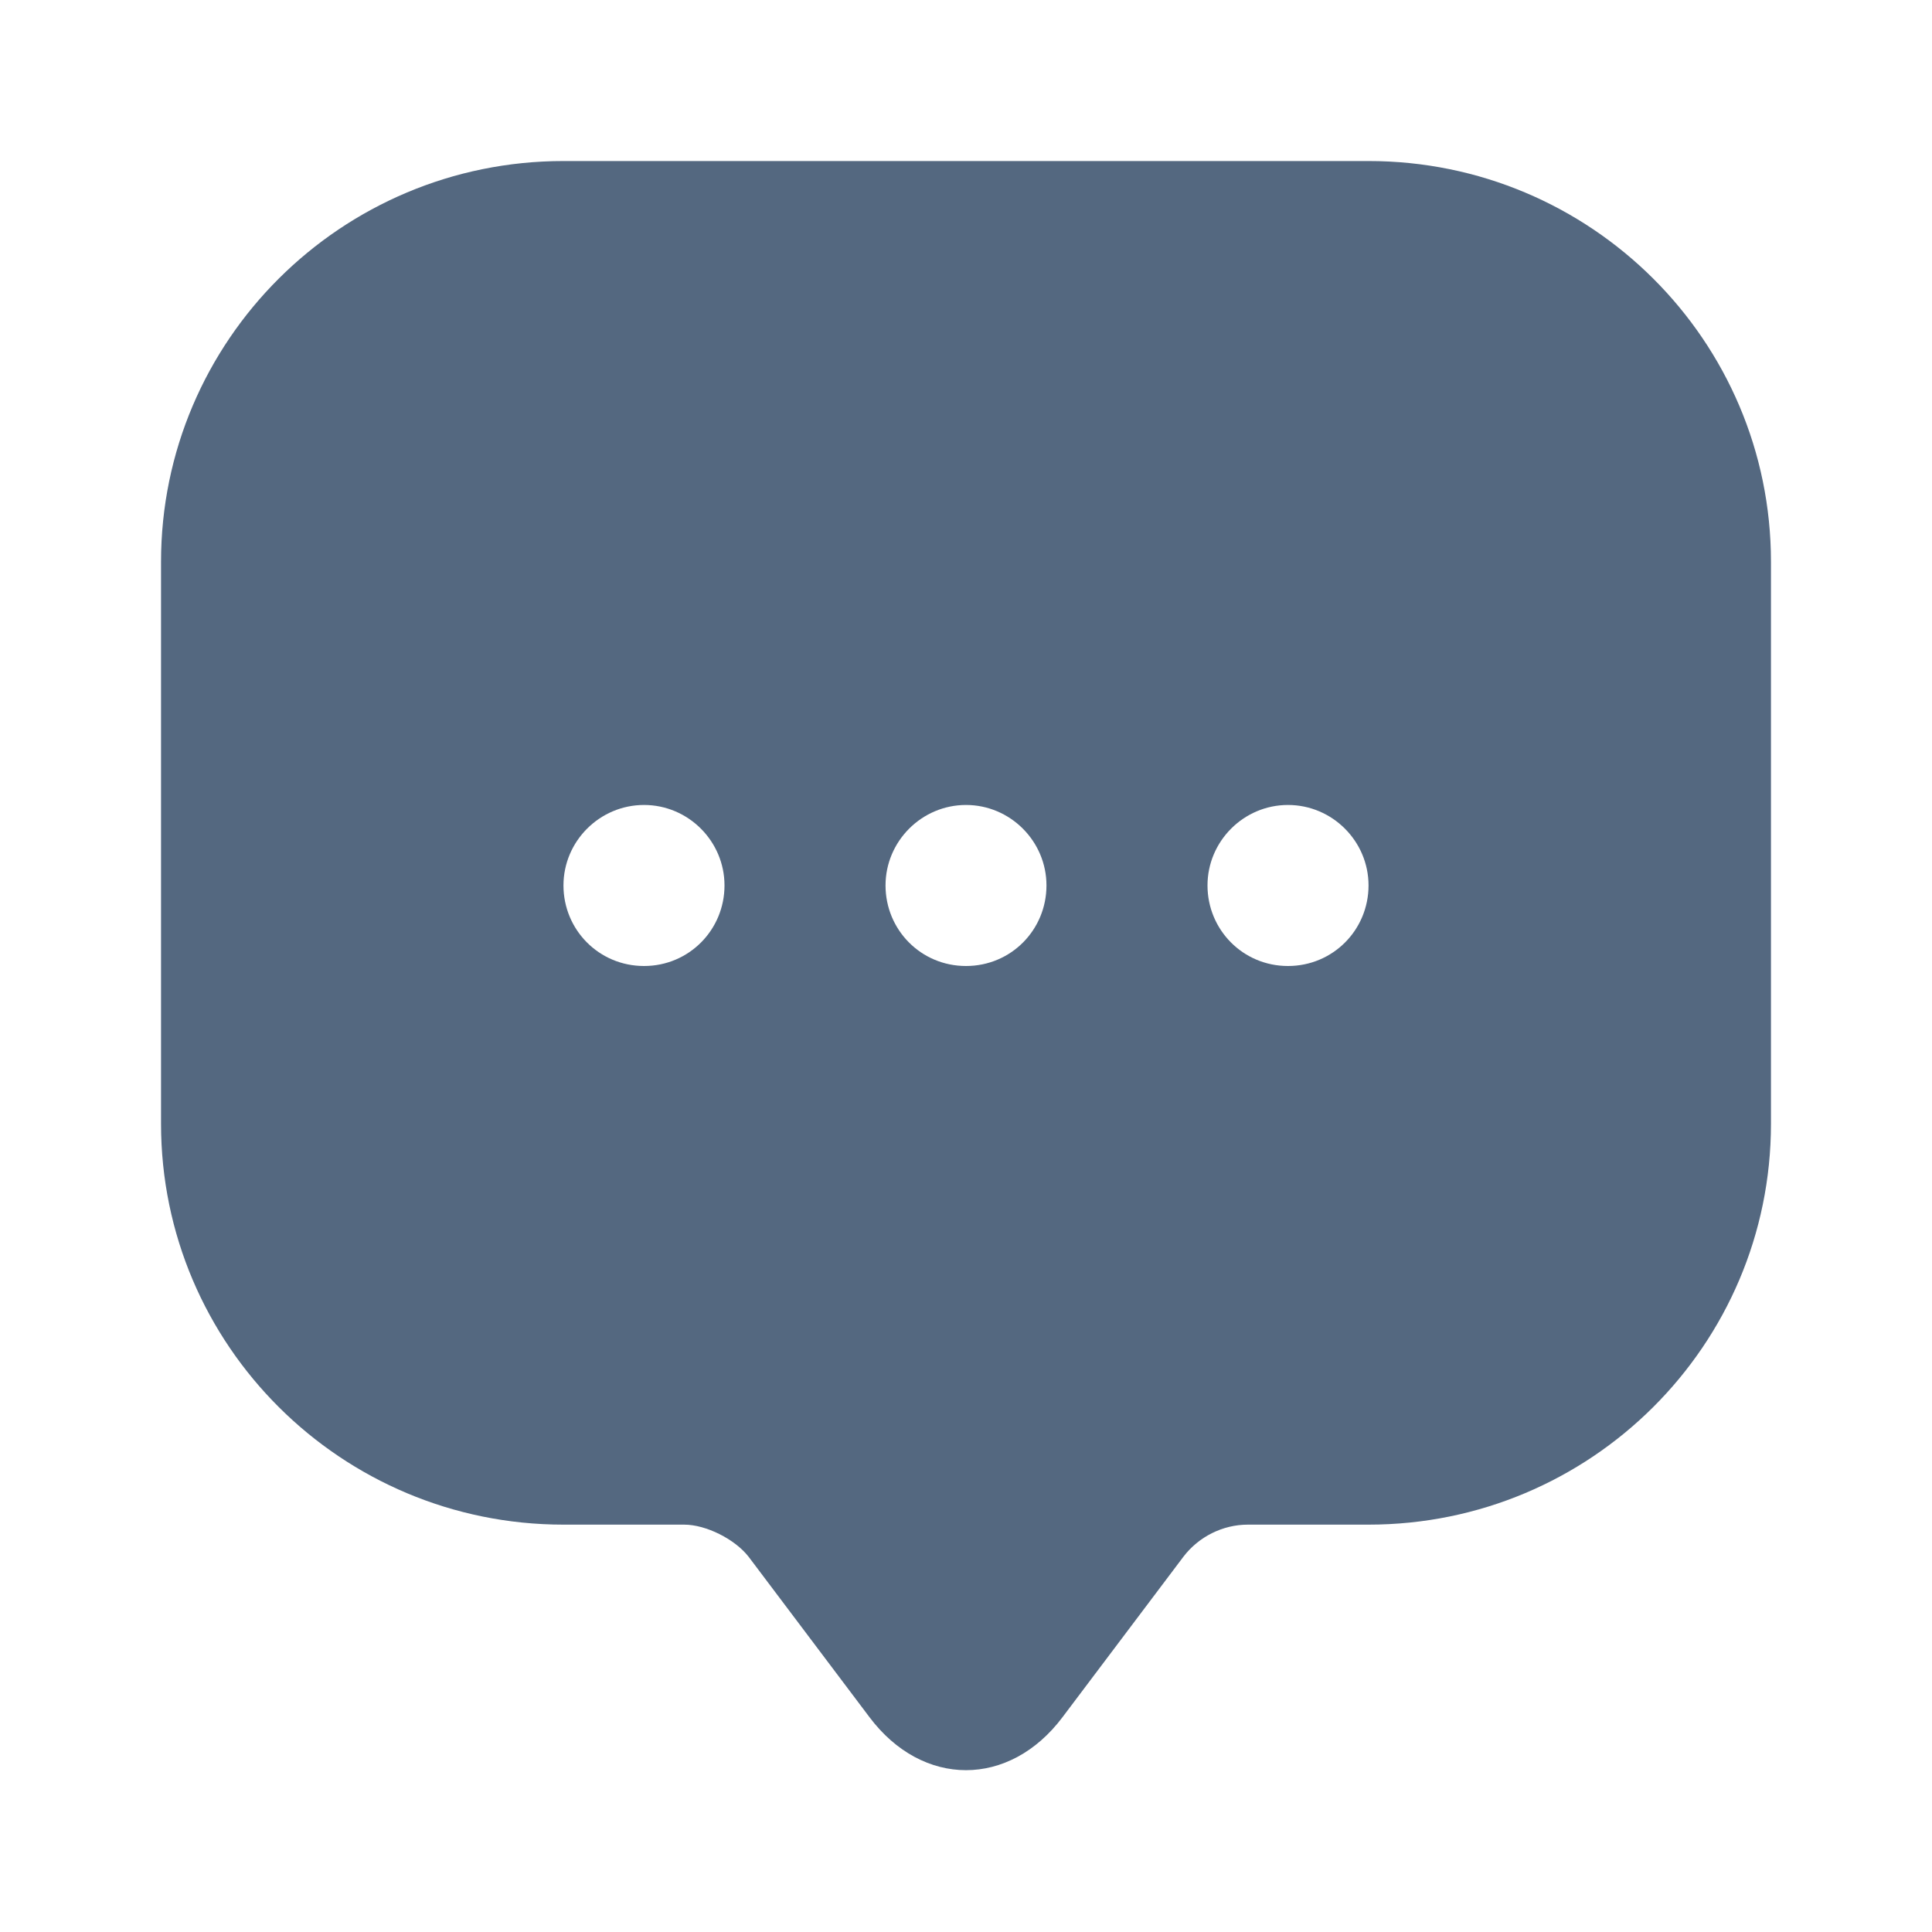 <svg width="20" height="20" viewBox="0 0 20 20" fill="none" xmlns="http://www.w3.org/2000/svg">
<g clip-path="url(#clip0_11_1143)">
<g clip-path="url(#clip1_11_1143)">
<mask id="mask0_11_1143" style="mask-type:luminance" maskUnits="userSpaceOnUse" x="0" y="0" width="20" height="40">
<path d="M20 0H0V40H20V0Z" fill="white"/>
</mask>
<g mask="url(#mask0_11_1143)">
<path d="M14.167 1.667H5.833C3.533 1.667 1.667 3.525 1.667 5.816V10.8V11.633C1.667 13.925 3.533 15.783 5.833 15.783H7.083C7.308 15.783 7.608 15.933 7.75 16.116L9 17.775C9.55 18.508 10.45 18.508 11 17.775L12.25 16.116C12.408 15.908 12.658 15.783 12.917 15.783H14.167C16.467 15.783 18.333 13.925 18.333 11.633V5.816C18.333 3.525 16.467 1.667 14.167 1.667ZM6.667 10C6.2 10 5.833 9.625 5.833 9.166C5.833 8.708 6.208 8.333 6.667 8.333C7.125 8.333 7.5 8.708 7.5 9.166C7.5 9.625 7.133 10 6.667 10ZM10 10C9.533 10 9.167 9.625 9.167 9.166C9.167 8.708 9.542 8.333 10 8.333C10.458 8.333 10.833 8.708 10.833 9.166C10.833 9.625 10.467 10 10 10ZM13.333 10C12.867 10 12.5 9.625 12.5 9.166C12.5 8.708 12.875 8.333 13.333 8.333C13.792 8.333 14.167 8.708 14.167 9.166C14.167 9.625 13.8 10 13.333 10Z" fill="#546880"/>
</g>
</g>
</g>
<defs>
<clipPath id="clip0_11_1143">
<rect width="20" height="20" fill="white"/>
</clipPath>
<clipPath id="clip1_11_1143">
<rect width="20" height="40" fill="white"/>
</clipPath>
</defs>
</svg>
